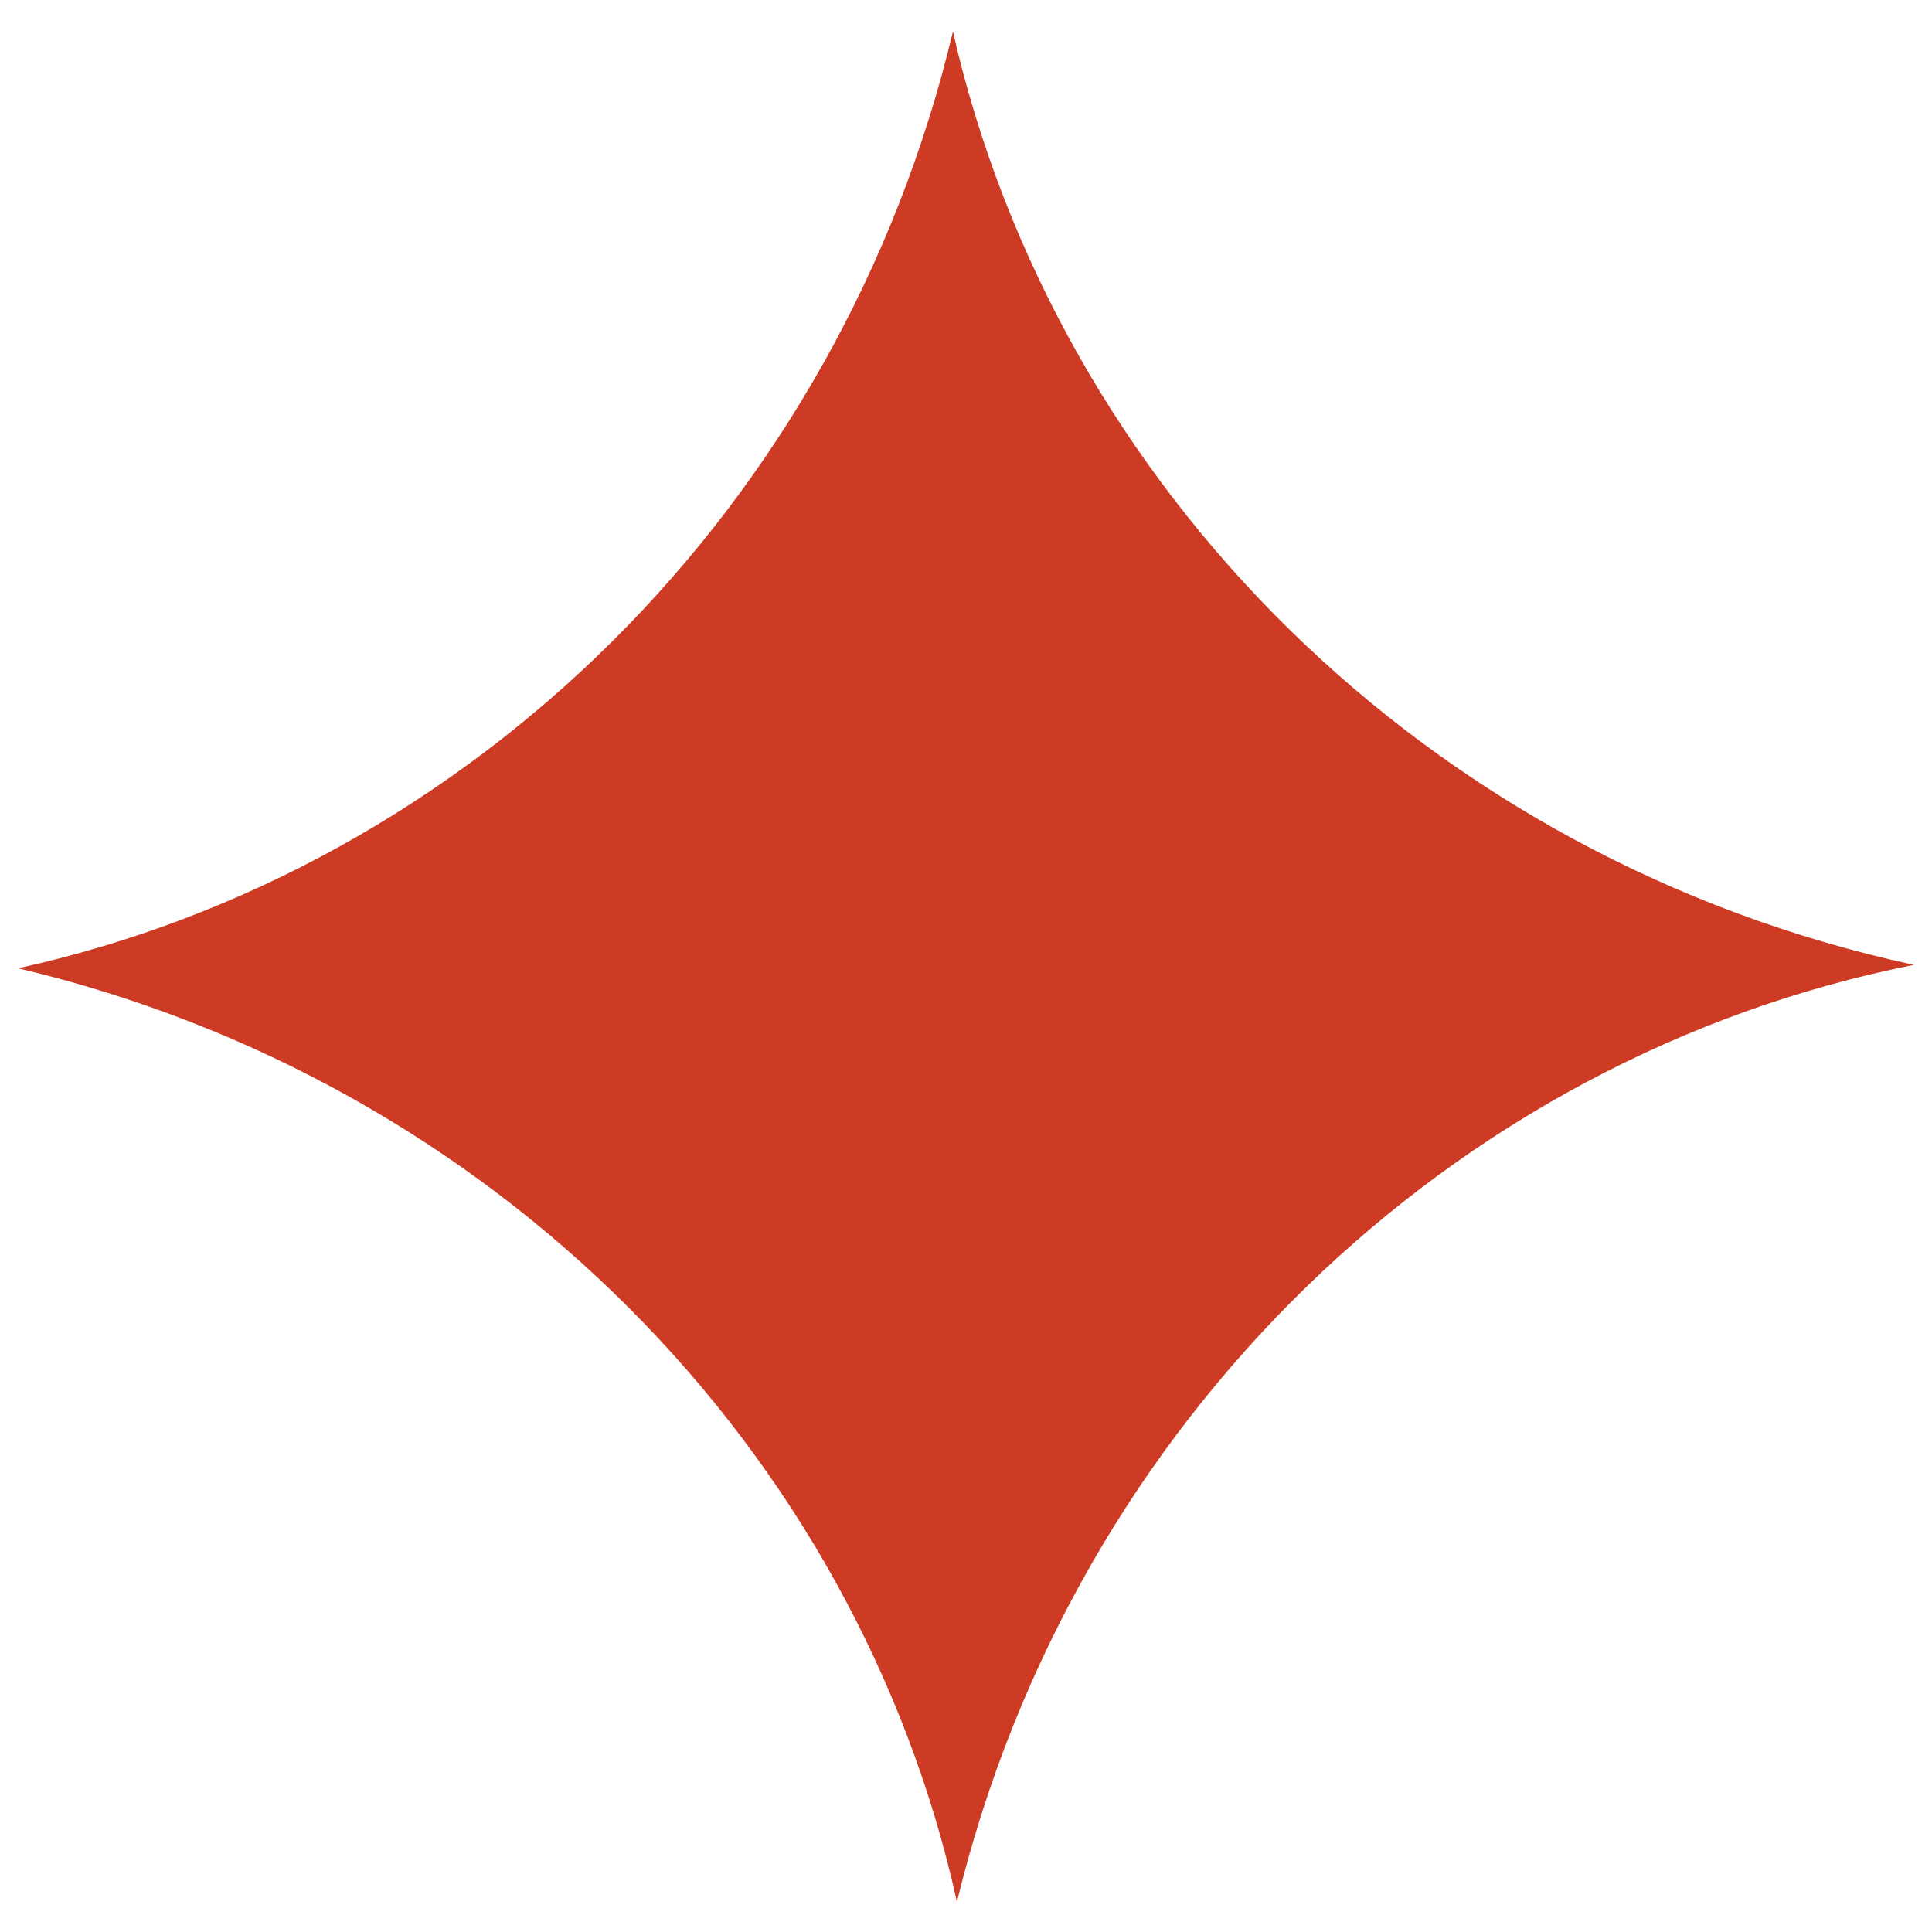 <?xml version="1.0" encoding="UTF-8"?> <svg xmlns="http://www.w3.org/2000/svg" id="Layer_1" data-name="Layer 1" version="1.1" viewBox="0 0 512 512"><defs><style> .cls-1 { fill: #cd3b25; stroke-width: 0px; } </style></defs><path class="cls-1" d="M252.6,8.1c-30,126.3-127.9,222.1-247.8,248.5,126.4,29.9,222.3,127.6,248.8,247.4,31-127.8,131.4-224,253.6-248.3-129-27.9-227.2-126.4-254.7-247.5Z"></path></svg> 